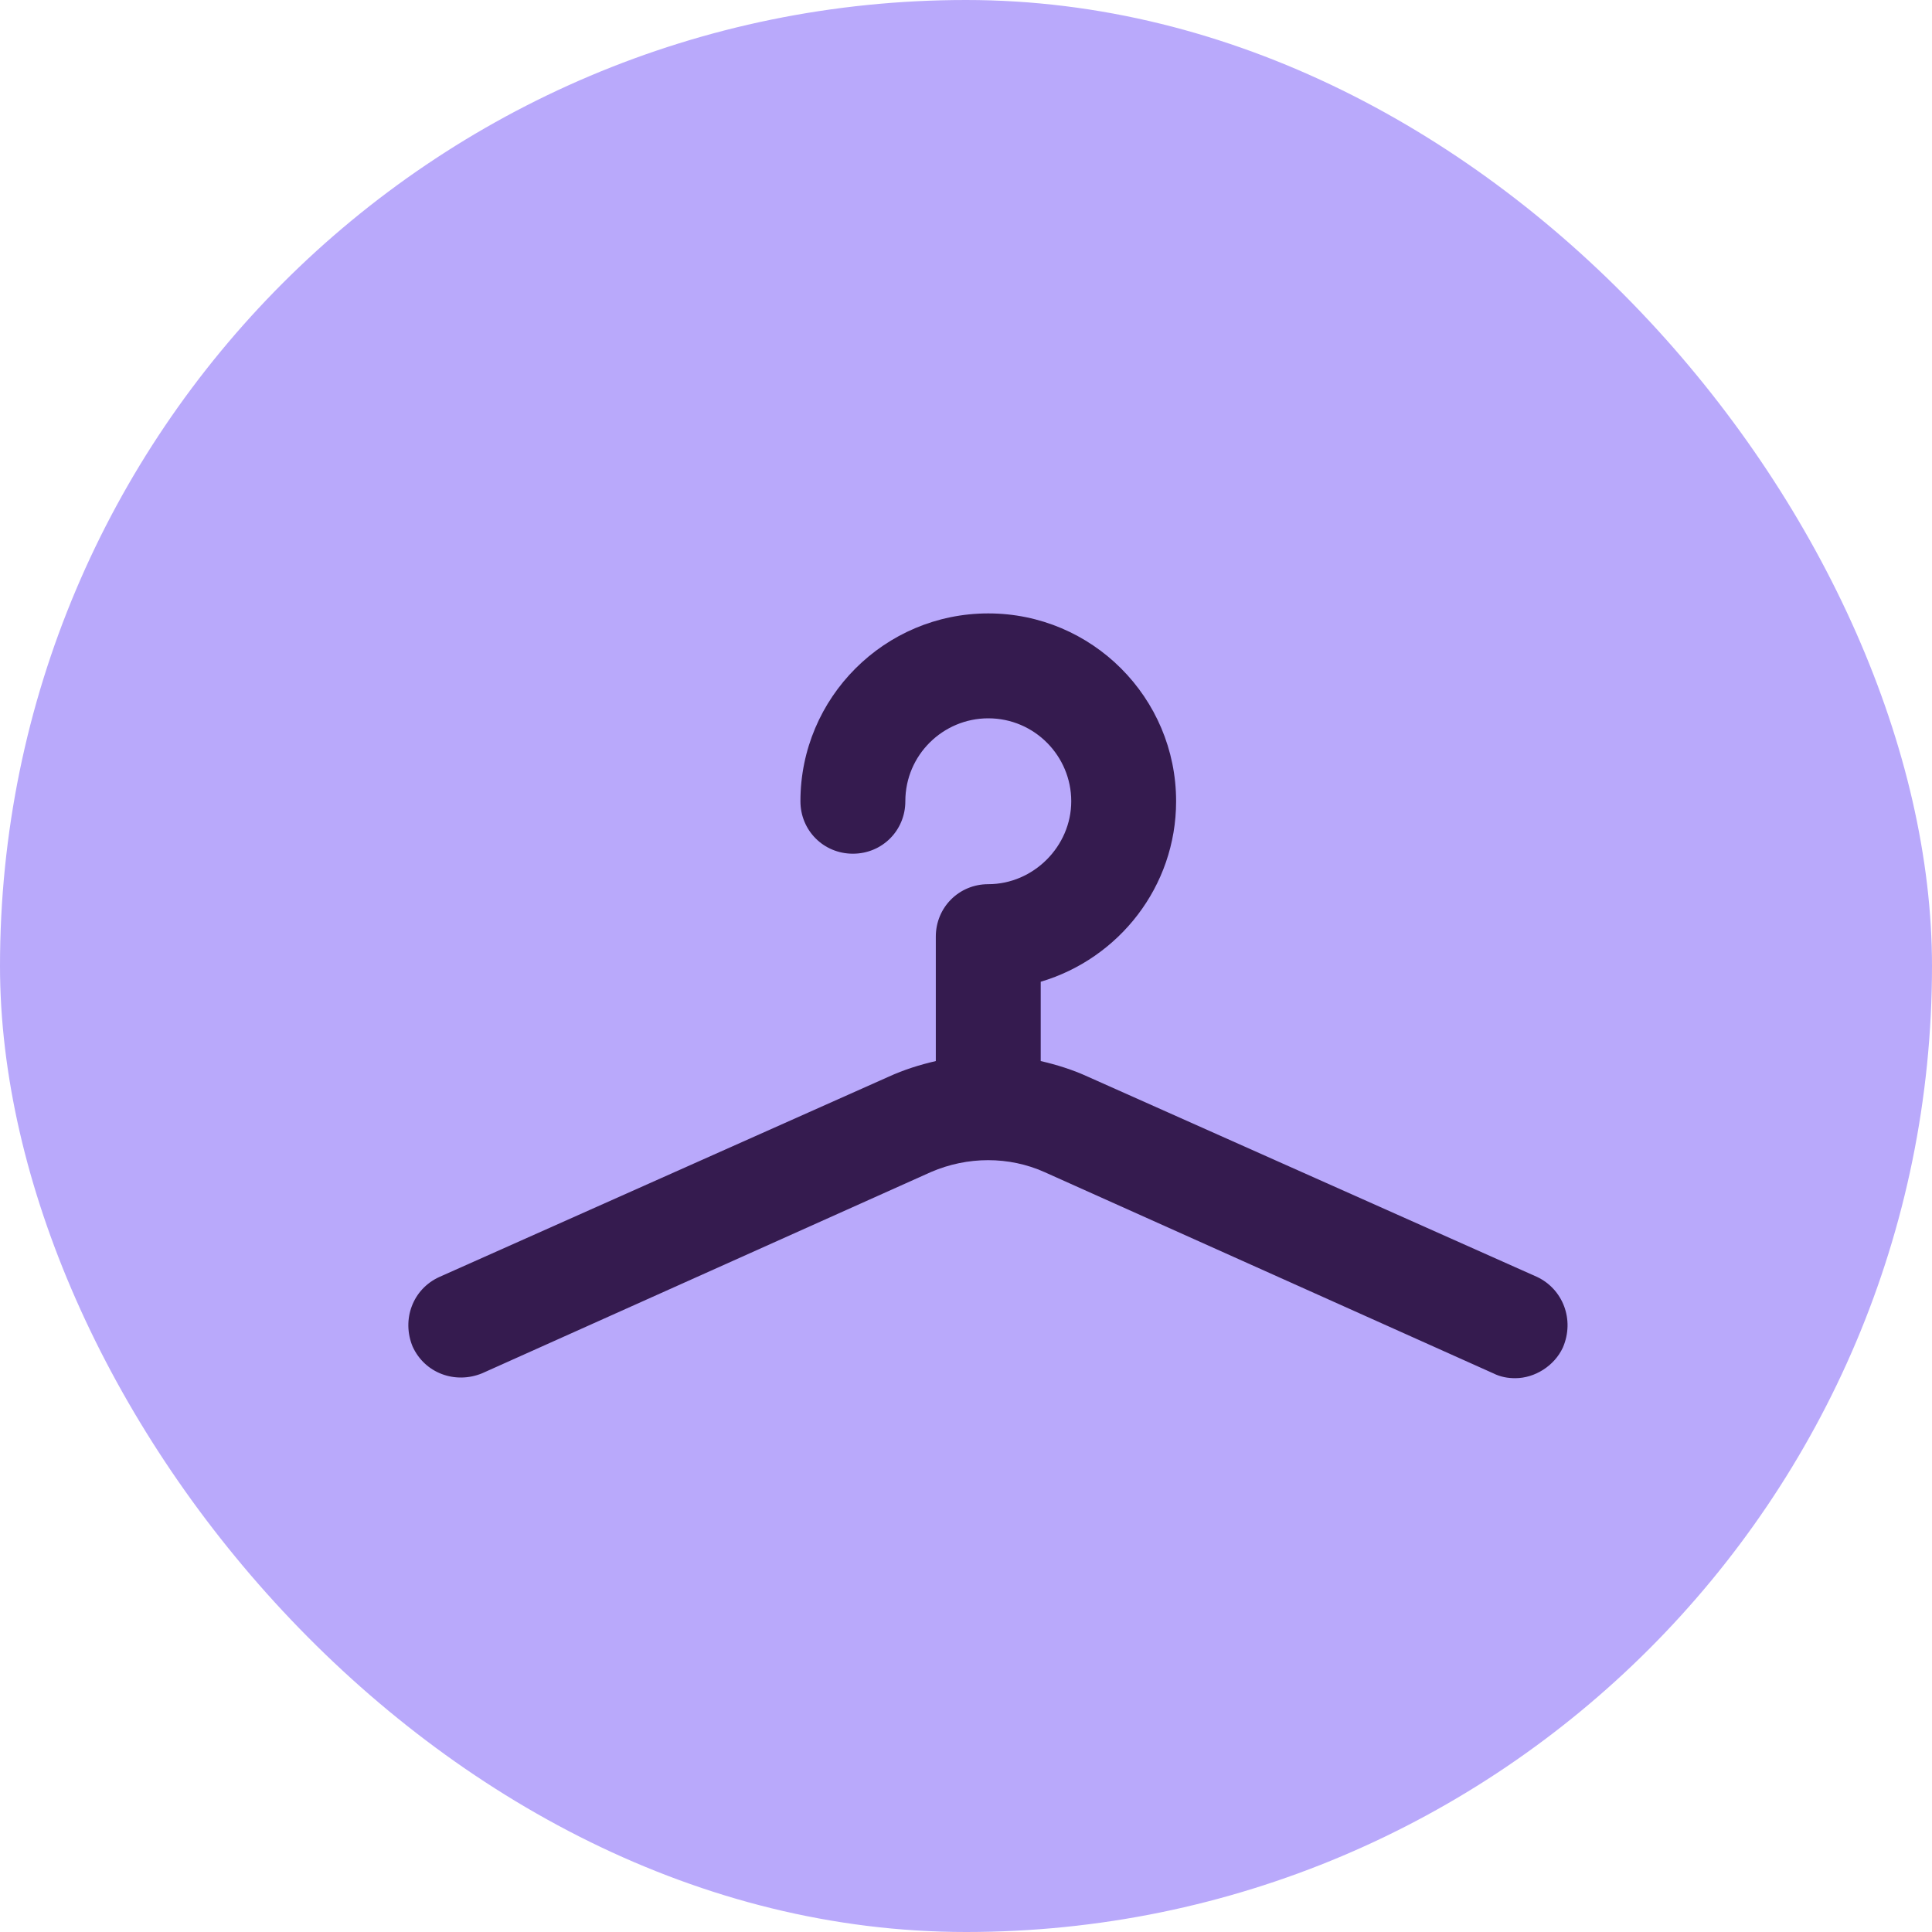 <svg width="40" height="40" viewBox="0 0 40 40" fill="none" xmlns="http://www.w3.org/2000/svg">
<rect width="40" height="40" rx="20" fill="#B9A9FB"/>
<path d="M31.825 26.438L22.532 22.296C22.204 22.145 21.875 22.044 21.547 21.968V20.326C23.163 19.847 24.35 18.357 24.35 16.589C24.35 14.442 22.608 12.7 20.461 12.7C18.315 12.7 16.572 14.442 16.572 16.589C16.572 17.195 17.052 17.675 17.658 17.675C18.264 17.675 18.744 17.195 18.744 16.589C18.744 15.629 19.527 14.872 20.461 14.872C21.421 14.872 22.179 15.655 22.179 16.589C22.179 17.523 21.396 18.306 20.461 18.306C19.855 18.306 19.375 18.786 19.375 19.392V21.968C19.047 22.044 18.719 22.145 18.39 22.296L9.097 26.438C8.542 26.69 8.314 27.322 8.542 27.877C8.794 28.433 9.426 28.66 9.981 28.433L19.274 24.266C20.032 23.938 20.891 23.938 21.623 24.266L30.916 28.433C31.068 28.509 31.219 28.534 31.371 28.534C31.775 28.534 32.179 28.281 32.356 27.903C32.608 27.322 32.356 26.69 31.825 26.438Z" fill="#351B4F"/>
</svg>
